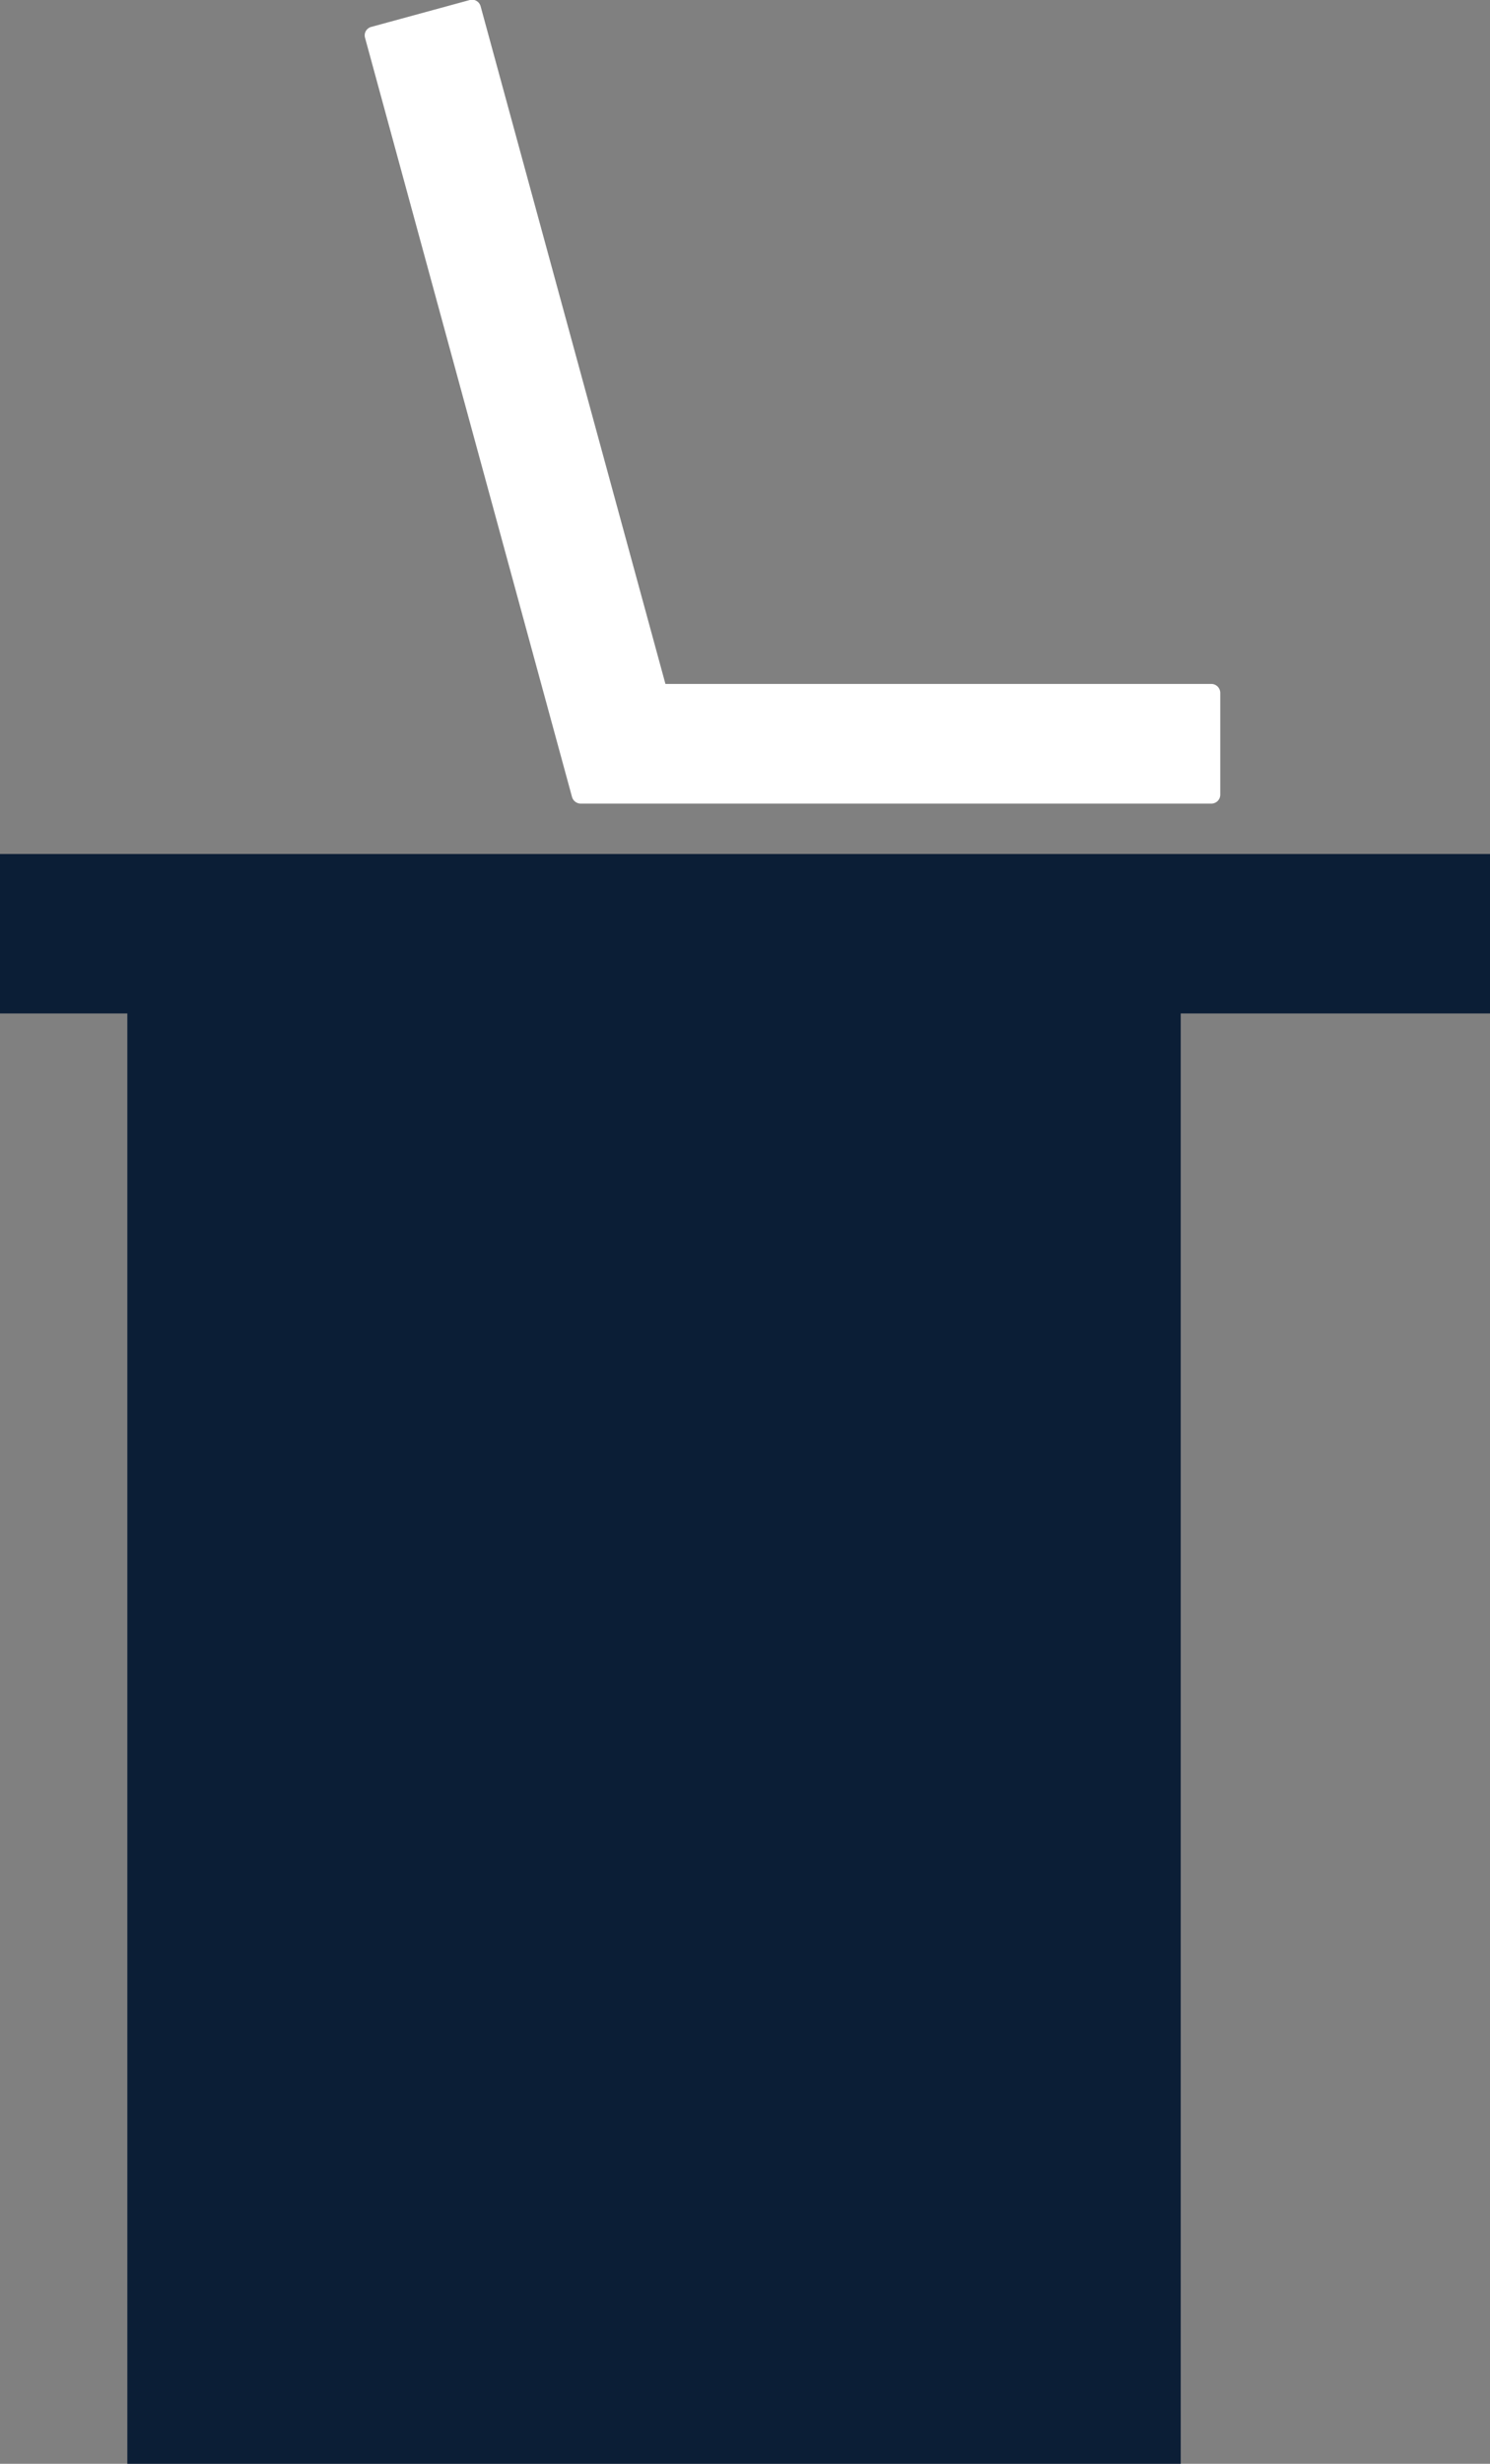 <?xml version="1.0" encoding="UTF-8"?> <svg xmlns="http://www.w3.org/2000/svg" viewBox="0 0 127.43 210.6"><rect x="0" y="0" width="127.43" height="210.6" fill="#808080" stroke="none"/> <defs> <style>.cls-1{fill:#0b1e36;}.cls-2{fill:#fff;}</style> </defs> <title>Ресурс 57</title> <g id="Слой_2" data-name="Слой 2"> <g id="Слой_1-2" data-name="Слой 1"> <polygon class="cls-1" points="127.43 73 0 73 0 86.63 10.89 86.63 10.89 210.6 100.98 210.6 100.98 86.63 127.43 86.63 127.43 73"></polygon> <path class="cls-2" d="M103.6,58.46H56.91L41.11.56A.76.76,0,0,0,40.18,0l-8.43,2.3a.77.77,0,0,0-.46.35.74.74,0,0,0-.07.58l17.7,64.89a.78.78,0,0,0,.74.57H103.6a.76.76,0,0,0,.76-.77V59.23A.77.77,0,0,0,103.6,58.46Z"></path> </g> </g> </svg> 